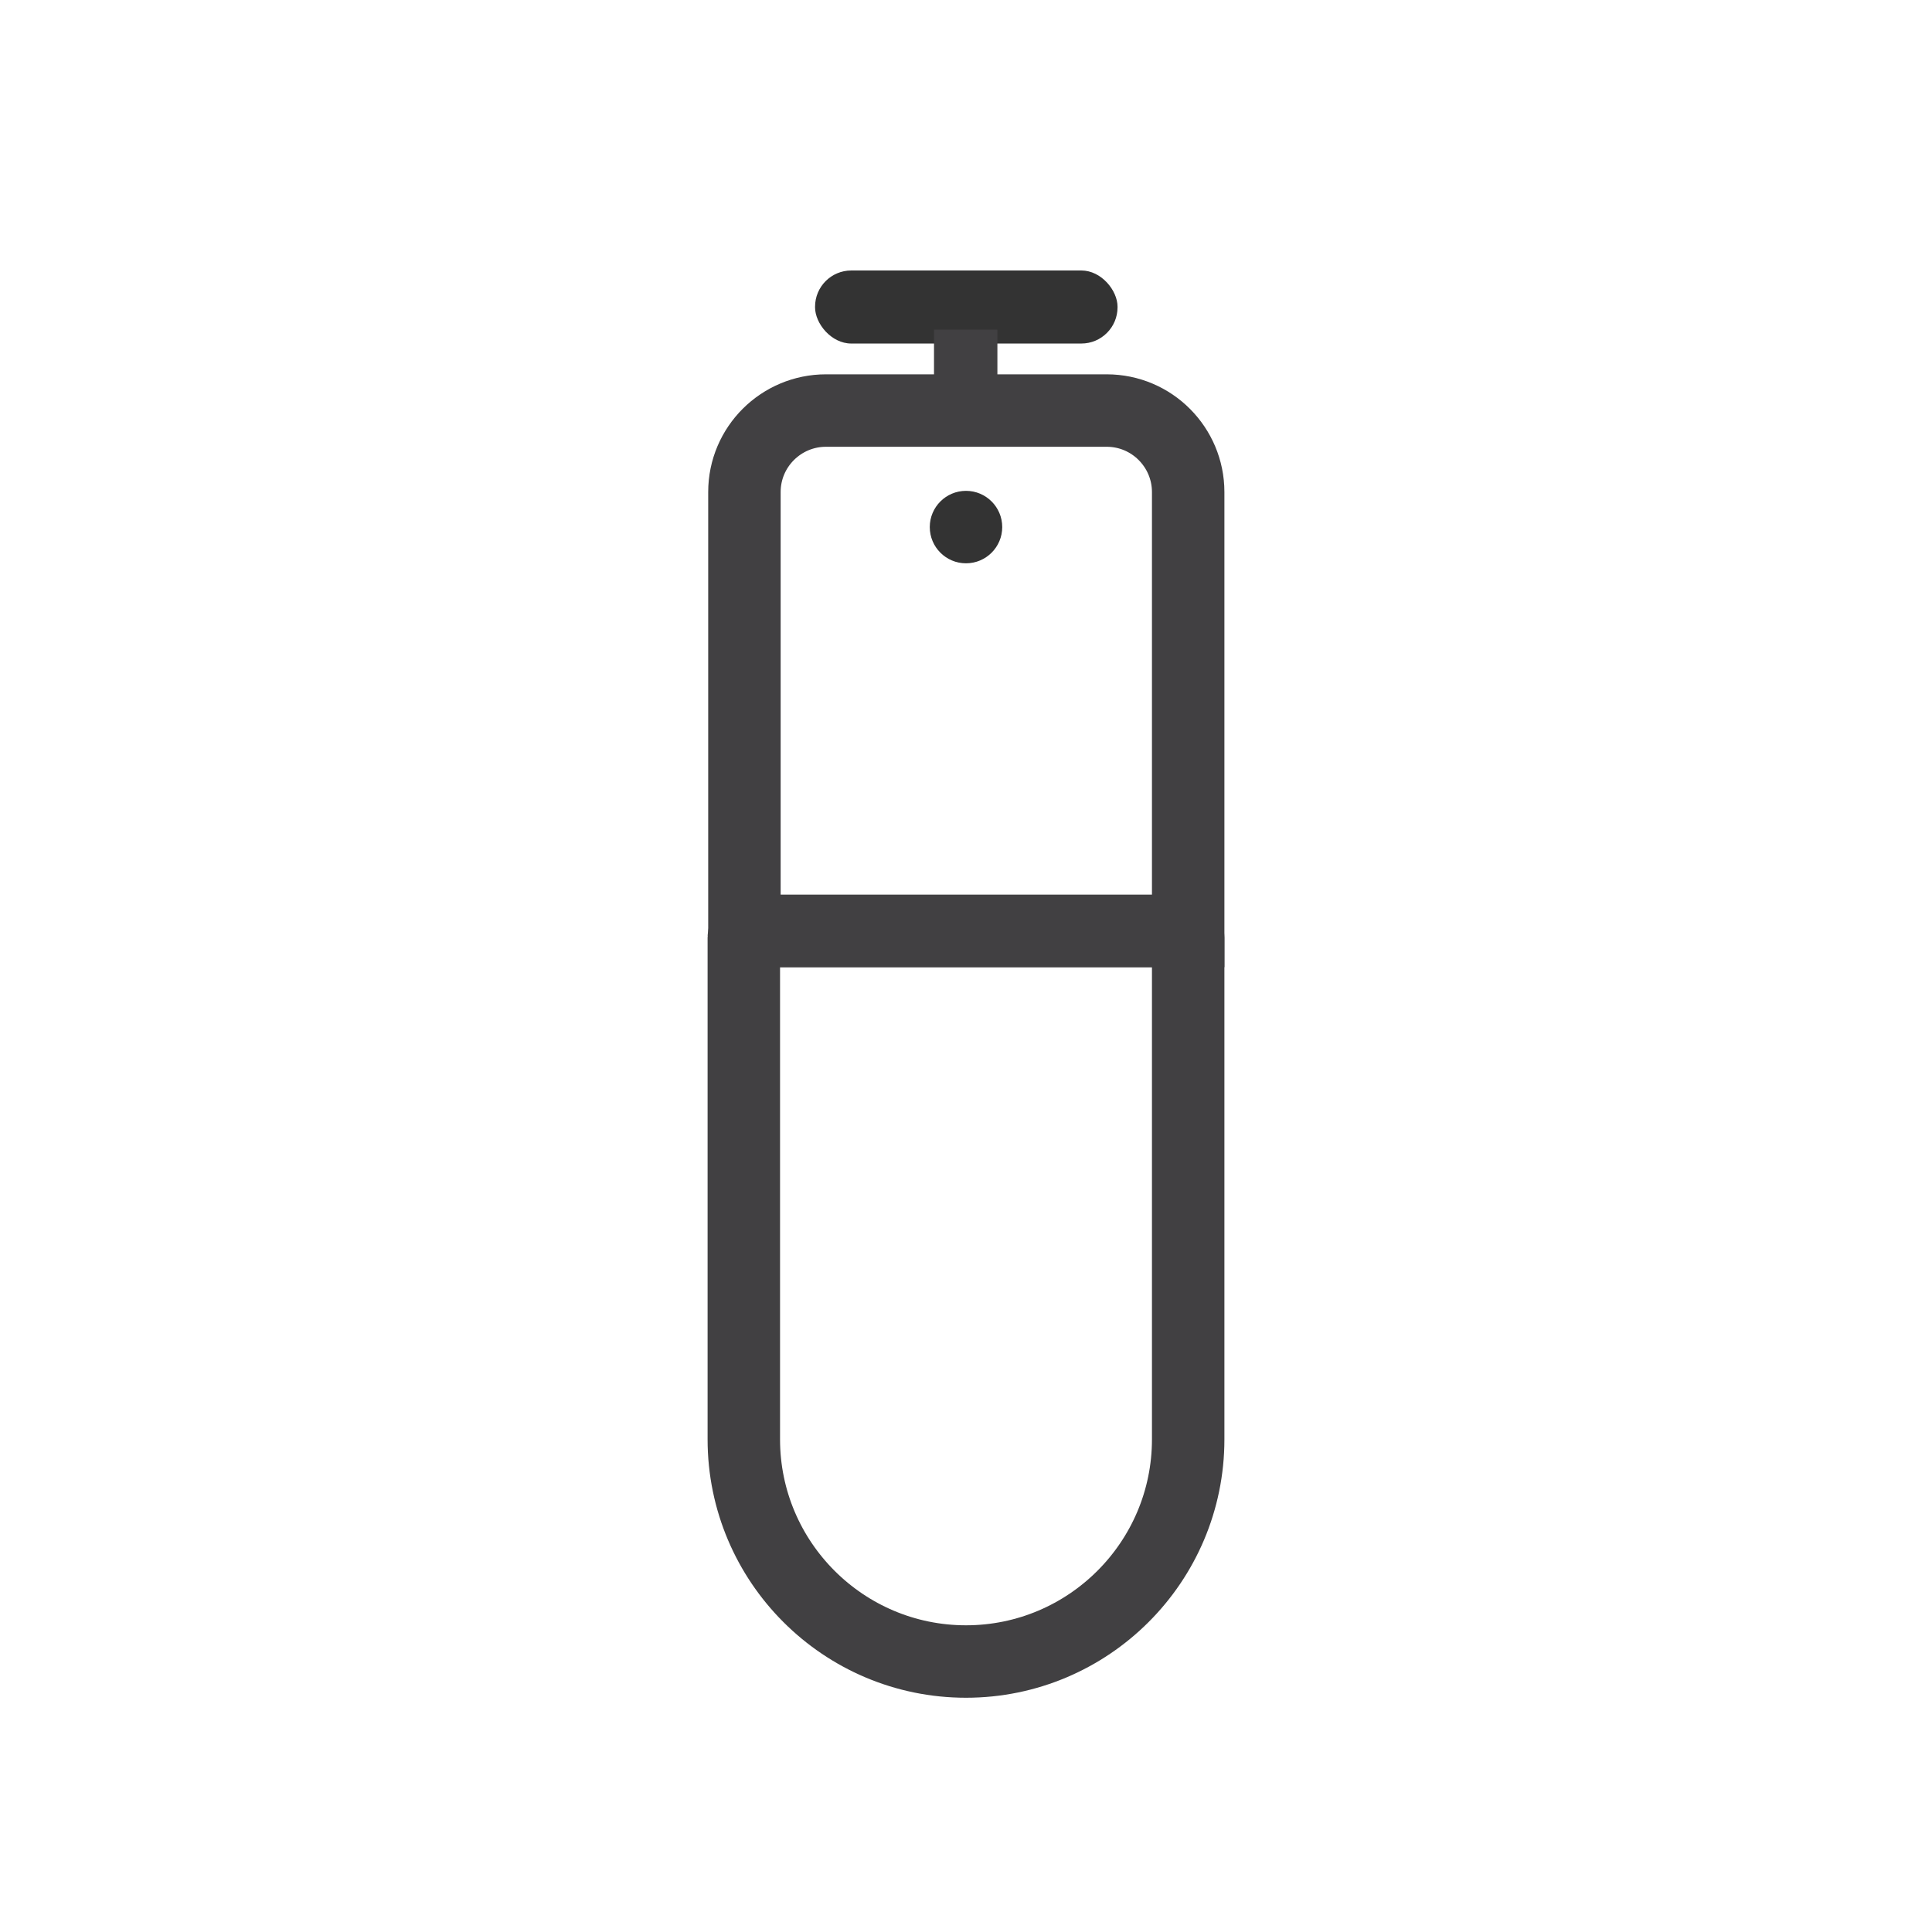 <?xml version="1.0" encoding="UTF-8"?>
<svg id="Layer_1" xmlns="http://www.w3.org/2000/svg" viewBox="0 0 32 32">
  <defs>
    <style>
      .cls-1 {
        fill: #414042;
      }

      .cls-2 {
        fill: none;
        stroke: #414042;
        stroke-miterlimit: 10;
        stroke-width: 1.2px;
      }

      .cls-3 {
        fill: #333;
      }
    </style>
  </defs>
  <path class="cls-2" d="M12.43,15.42h7.14c.06,0,.11.05.11.11v8.31c0,2.03-1.65,3.68-3.68,3.68h0c-2.03,0-3.68-1.65-3.68-3.68v-8.31c0-.06.05-.11.11-.11Z"/>
  <path class="cls-2" d="M12.32,6.8h7.35v7.27c0,.75-.61,1.35-1.35,1.35h-4.65c-.75,0-1.35-.61-1.35-1.35v-7.27h0Z" transform="translate(32 22.22) rotate(180)"/>
  <circle class="cls-3" cx="16" cy="8.73" r=".6"/>
  <rect class="cls-3" x="13.5" y="4.48" width="5.01" height="1.21" rx=".6" ry=".6"/>
  <rect class="cls-1" x="15.47" y="5.46" width="1.05" height="1.46"/>
</svg>